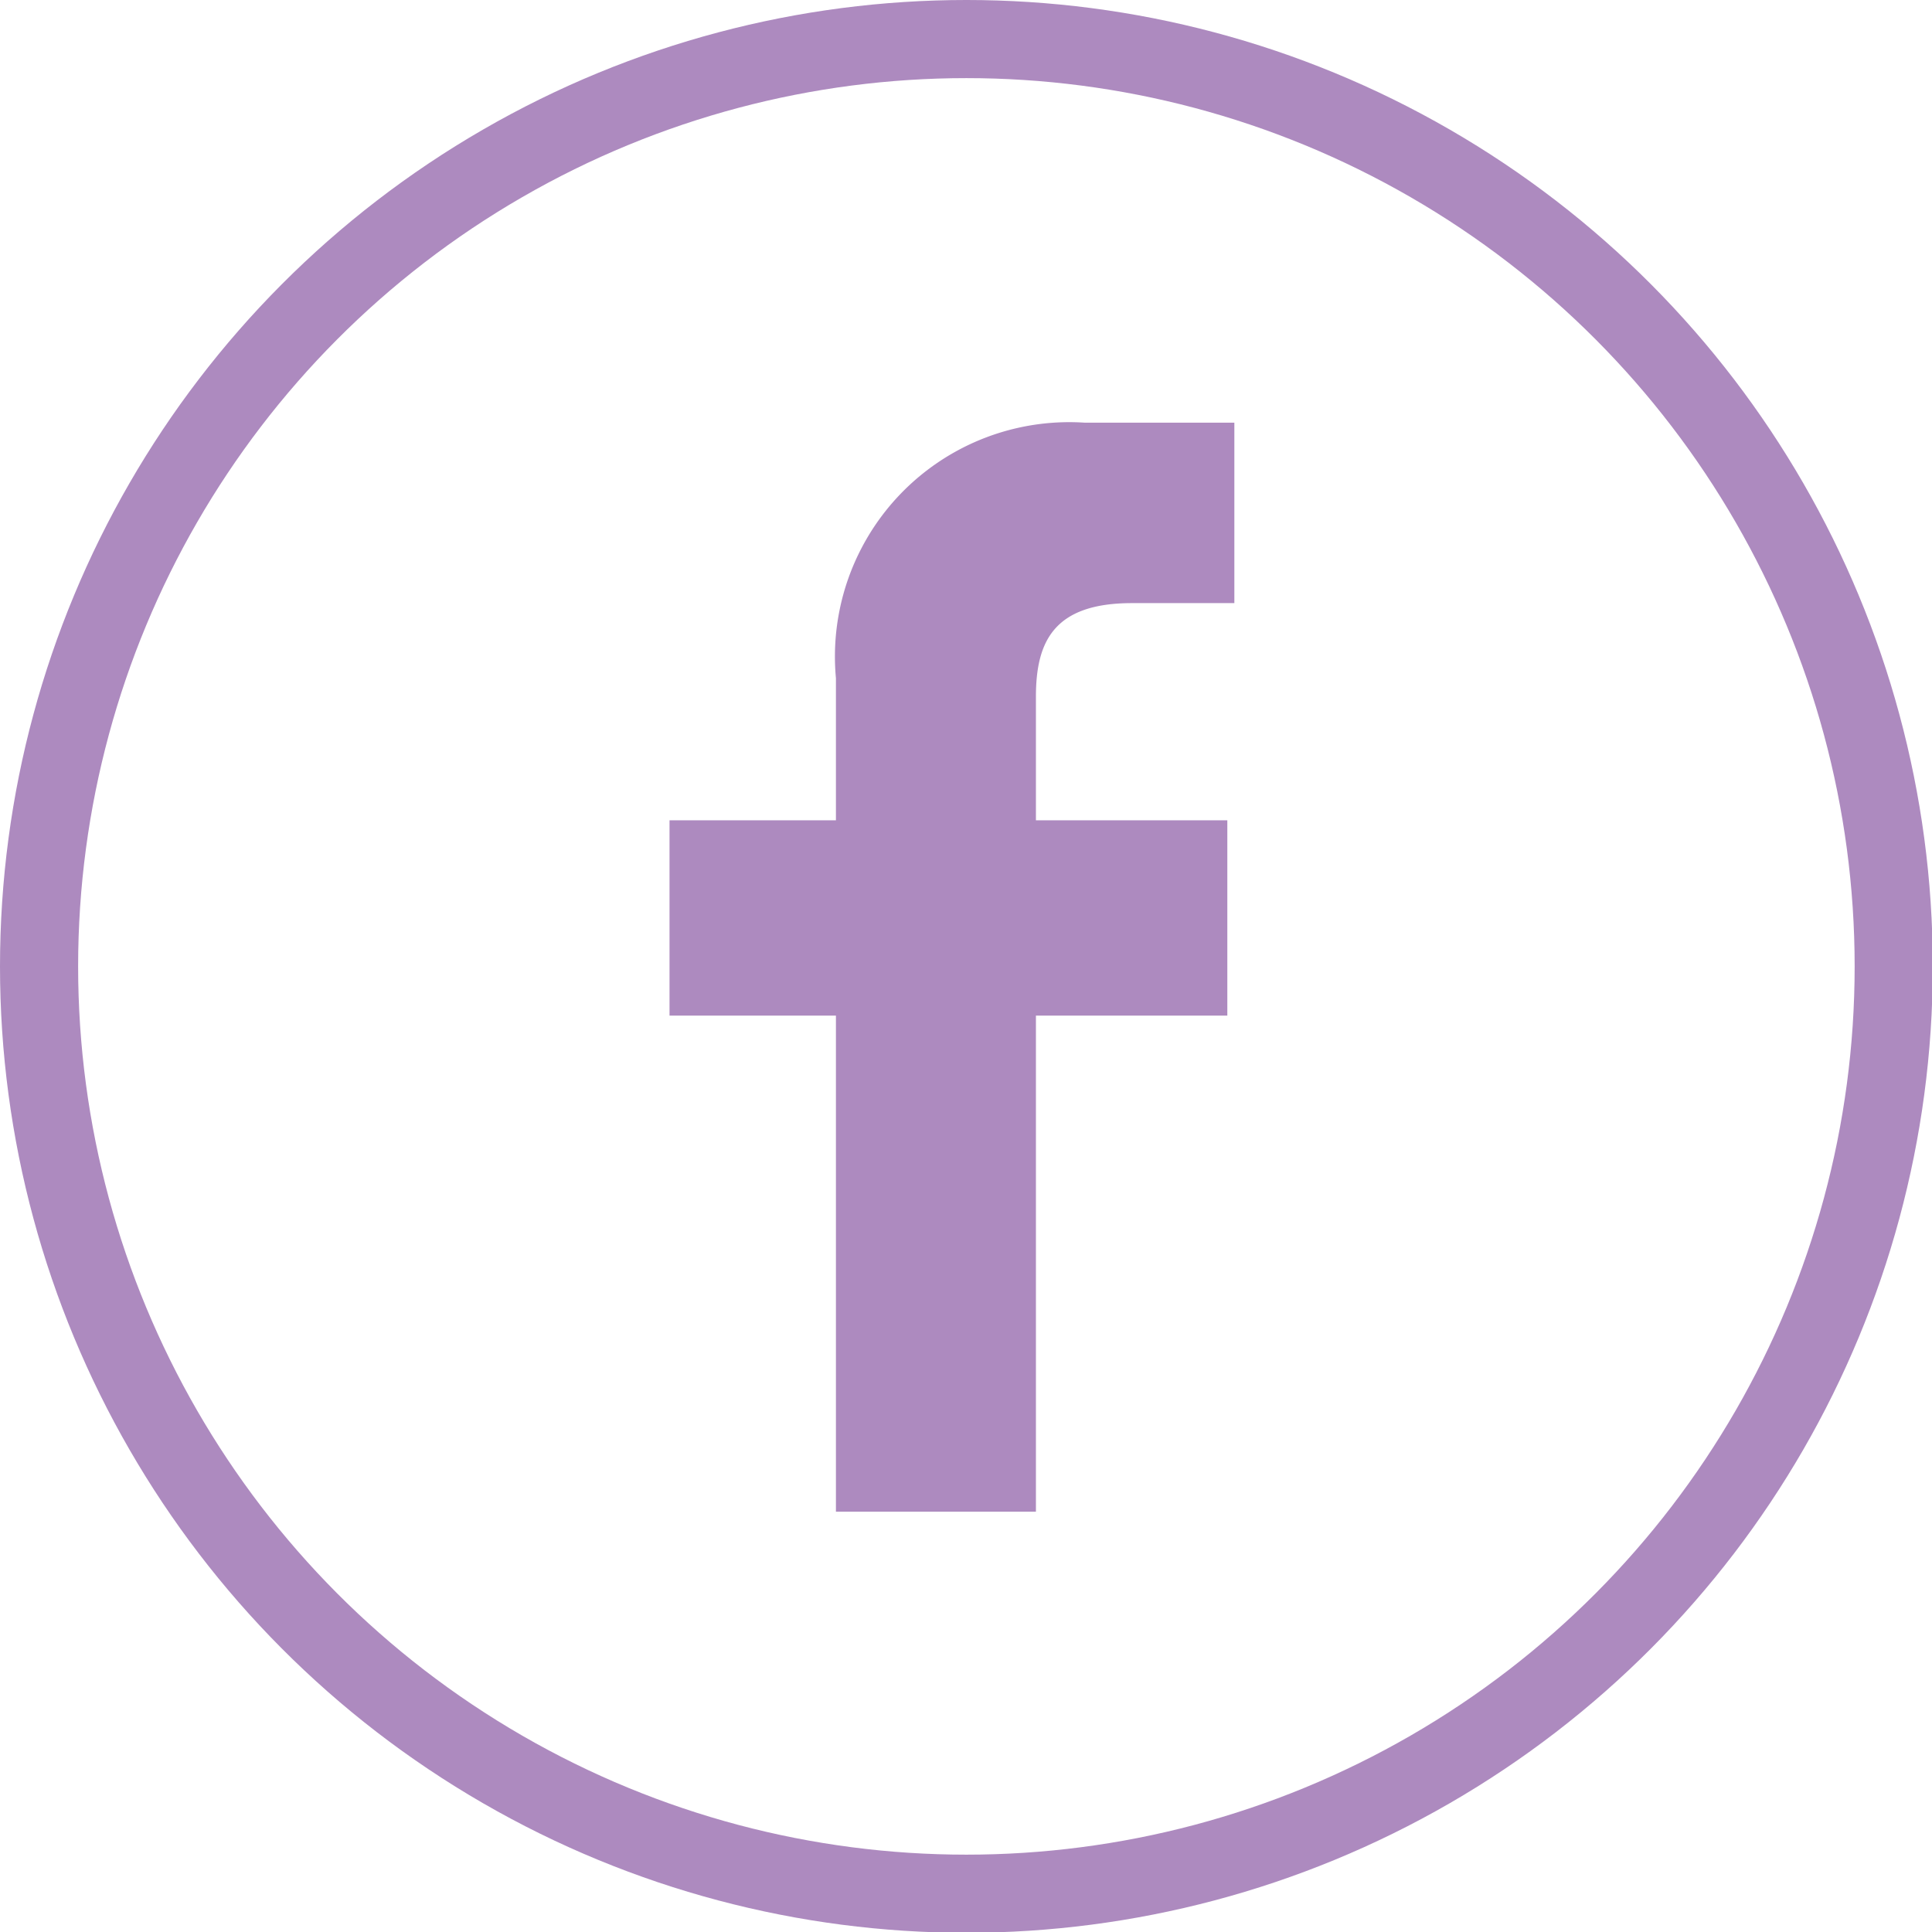 <svg xmlns="http://www.w3.org/2000/svg" viewBox="0 0 24.73 24.73"><defs><style>.cls-1{fill:none;stroke:#ad8abf;stroke-miterlimit:10;}.cls-2{fill:#ad8abf;}</style></defs><title>light-purple-facebook</title><g id="Layer_2" data-name="Layer 2"><g id="Layer_1-2" data-name="Layer 1"><circle class="cls-1" cx="12.37" cy="12.37" r="11.87"/><path class="cls-2" d="M15.8,7.72H14.49c-1,0-1.23.49-1.23,1.2V10.5h2.45V13H13.26v6.35H10.7V13H8.57V10.5H10.7V8.68a3,3,0,0,1,3.18-3.27H15.8V7.72Z"/></g></g></svg>